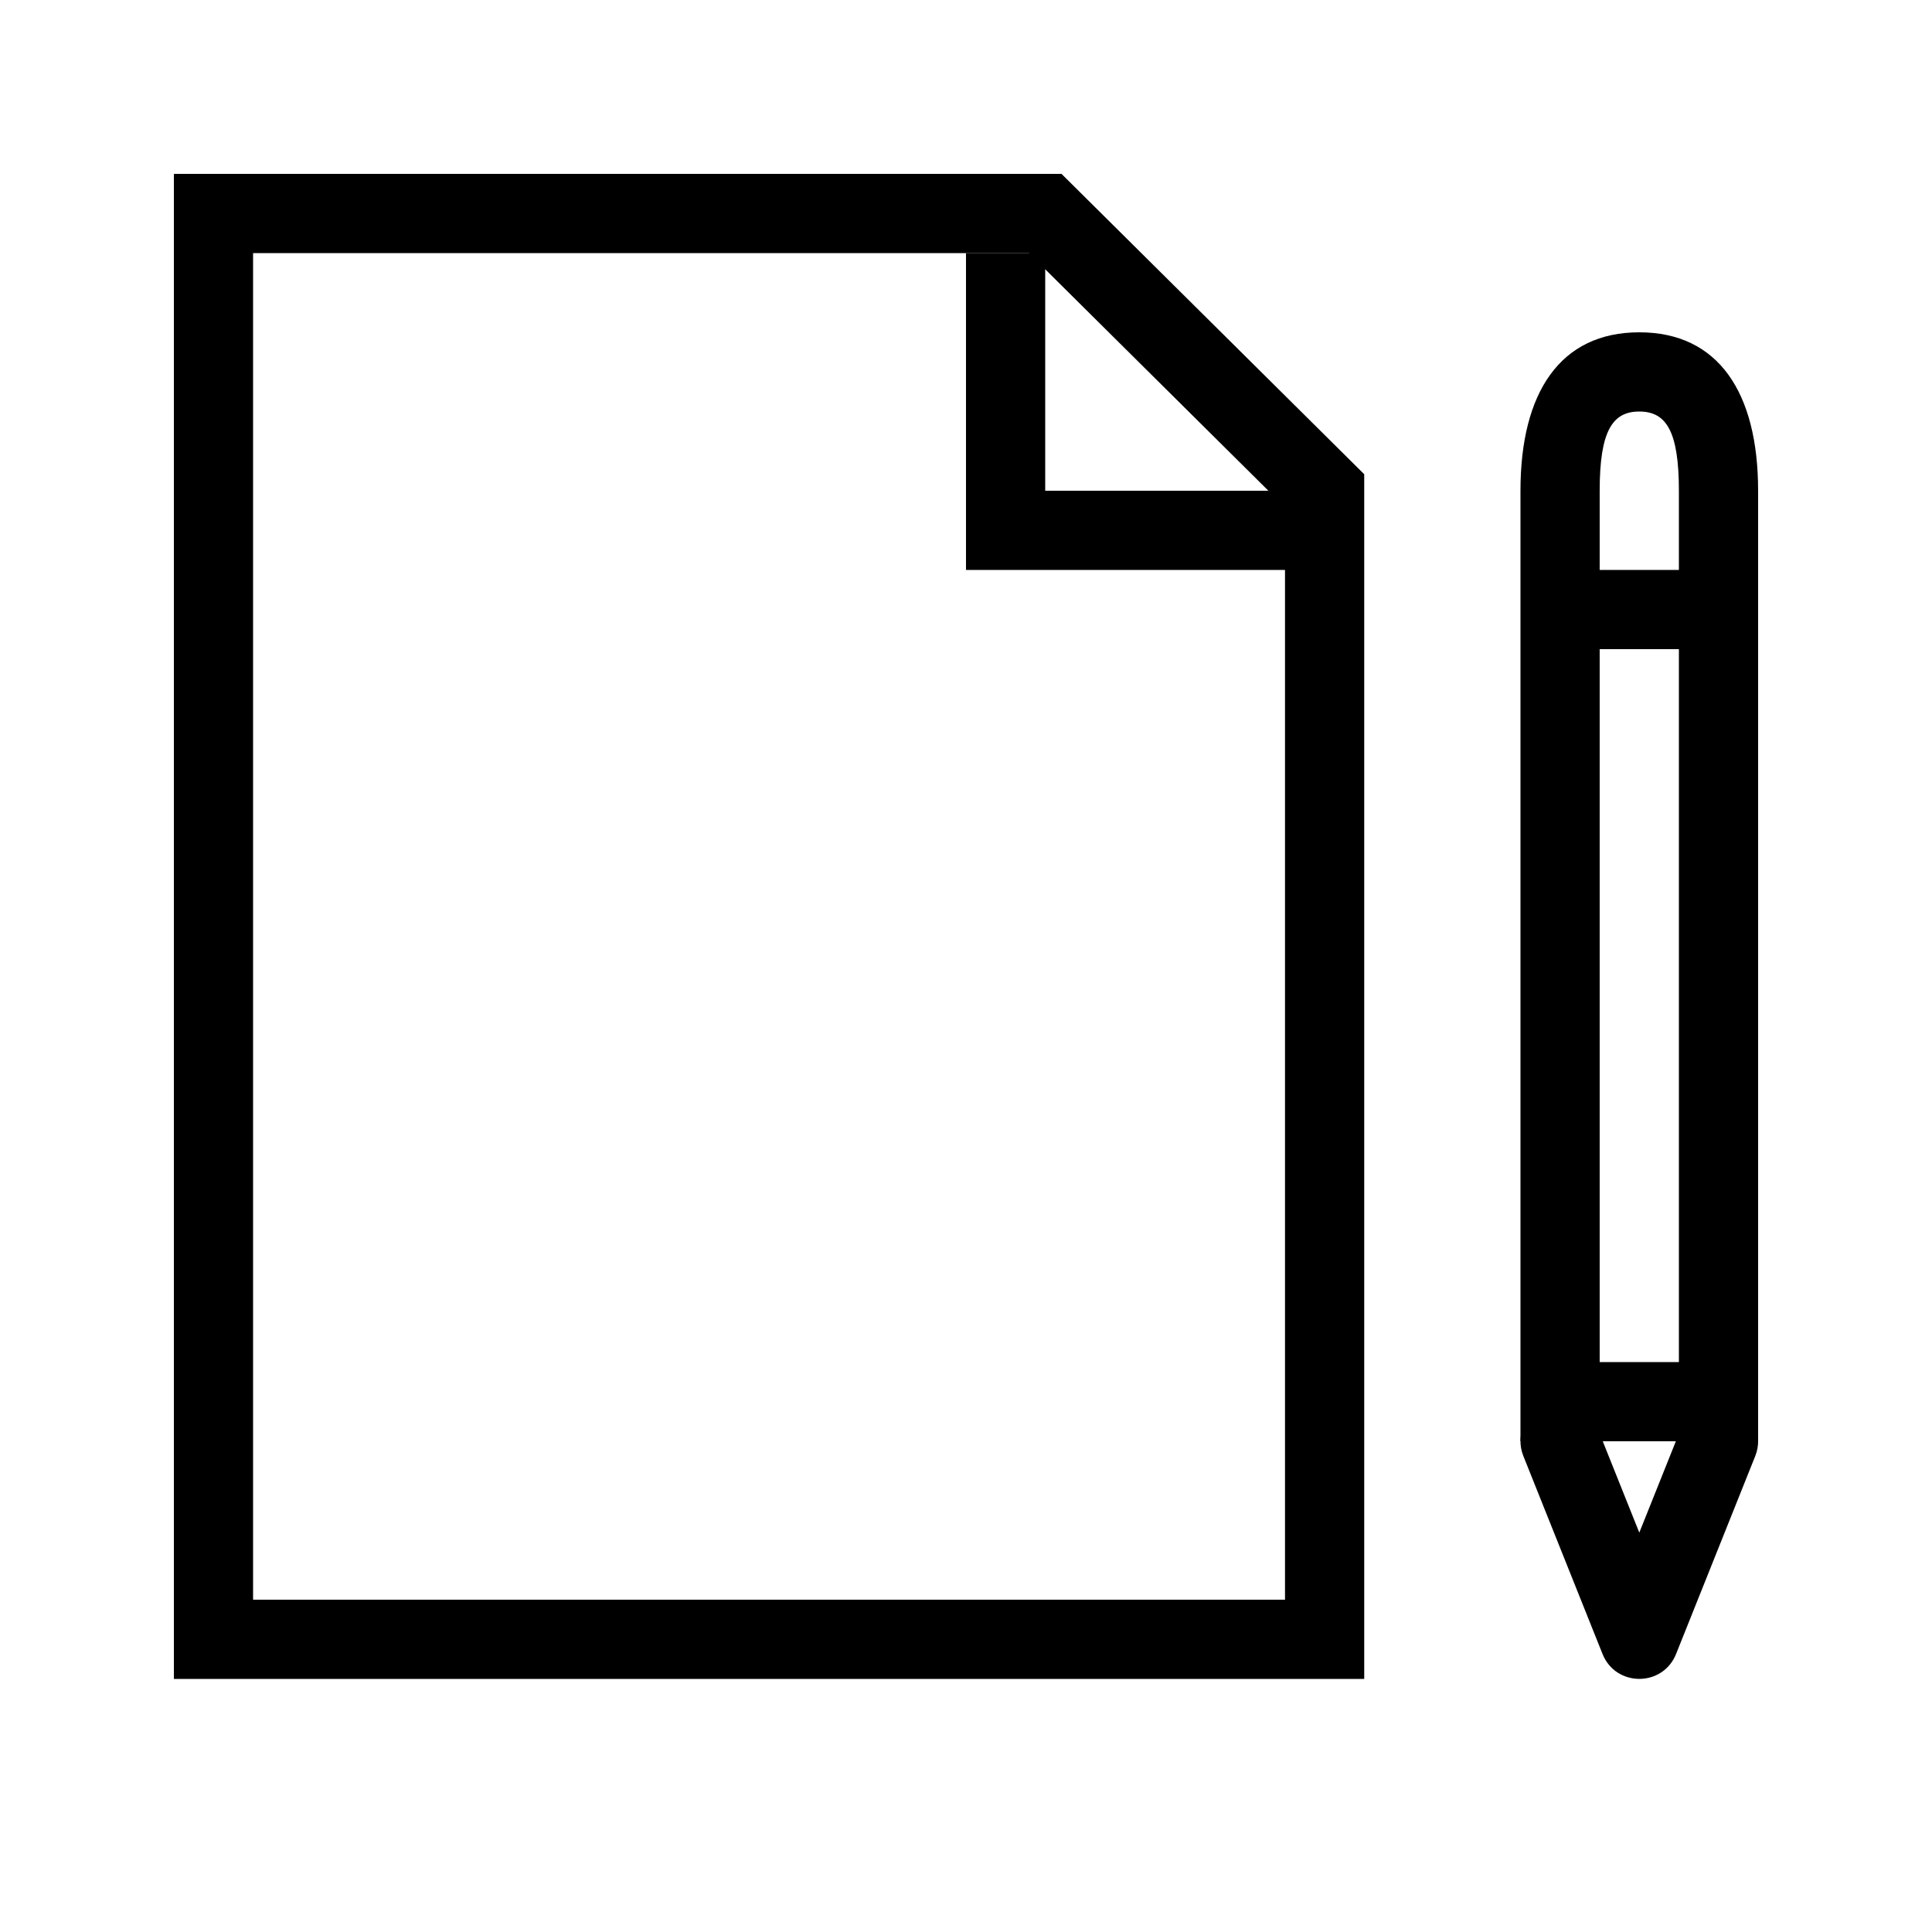 <?xml version="1.0" encoding="UTF-8"?>
<!-- Uploaded to: ICON Repo, www.svgrepo.com, Generator: ICON Repo Mixer Tools -->
<svg fill="#000000" width="800px" height="800px" version="1.1" viewBox="144 144 512 512" xmlns="http://www.w3.org/2000/svg">
 <g>
  <path d="m484.54 278.42-67.871-67.348h-205.6v356.86h273.47zm20.992 310.51h-315.45v-398.85h235.23l80.219 79.598z"/>
  <path d="m420.99 274.05h73.469v20.992h-94.461v-83.969h20.992z"/>
  <path d="m546.94 274.05c0-26.105 10.59-41.984 31.488-41.984 20.902 0 31.488 15.879 31.488 41.984v251.9h-62.977zm41.984 230.91v-230.91c0-15.883-3.406-20.992-10.496-20.992-7.086 0-10.496 5.109-10.496 20.992v230.91z"/>
  <path d="m589.68 522.05c2.152-5.383 8.258-8.004 13.641-5.848 5.383 2.152 8 8.262 5.848 13.641l-20.992 52.48c-3.519 8.797-15.973 8.797-19.488 0l-20.992-52.48c-2.156-5.379 0.465-11.488 5.844-13.641 5.383-2.156 11.492 0.465 13.645 5.848l11.246 28.113z"/>
  <path d="m599.42 295.04v20.992h-41.984v-20.992z"/>
 </g>
</svg>